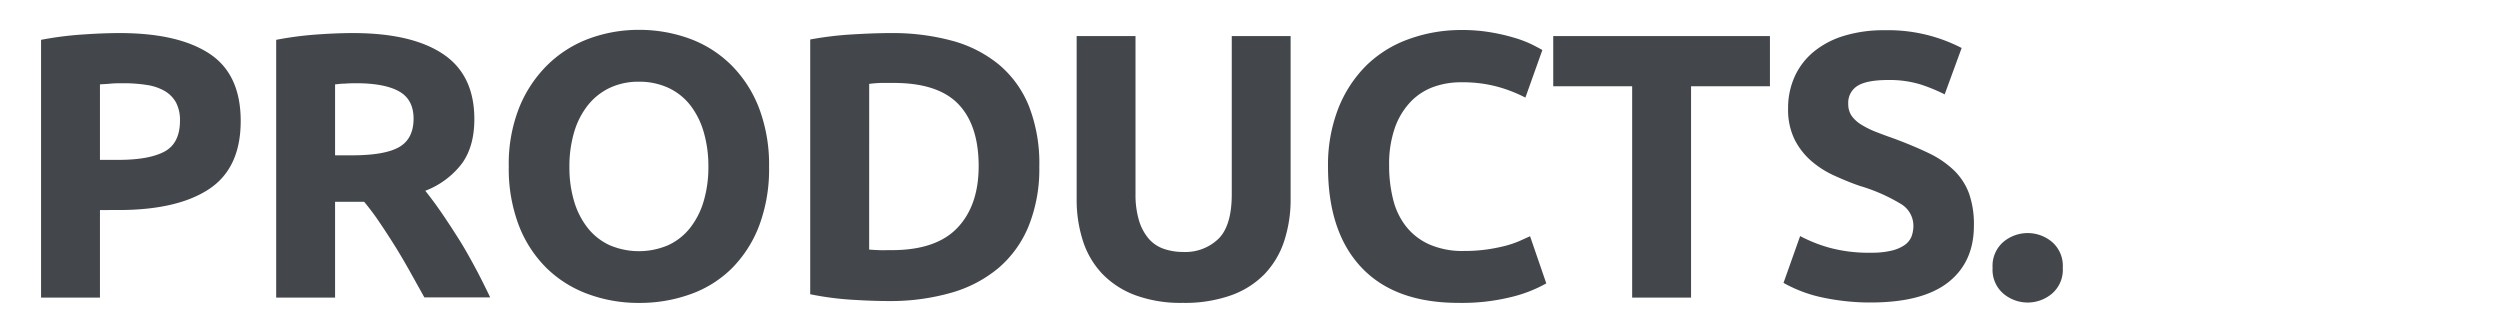 <svg xmlns="http://www.w3.org/2000/svg" viewBox="0 0 573 74"><defs><style>.cls-1{fill:#43474c;}</style></defs><title>we_products</title><g id="products"><path class="cls-1" d="M27.41,7.58q13.4,0,20.58,4.71t7.18,15.44q0,10.81-7.26,15.61t-20.76,4.8H22.91V68.21H9.41V9.13a77.83,77.83,0,0,1,9.35-1.21C22,7.69,24.93,7.58,27.41,7.58Zm.86,11.5c-1,0-1.94,0-2.9.09s-1.77.11-2.46.17v17.3h4.24q7,0,10.55-1.9c2.36-1.27,3.55-3.64,3.55-7.1a8.58,8.58,0,0,0-.91-4.15,7,7,0,0,0-2.6-2.64,11.7,11.7,0,0,0-4.11-1.38A33.8,33.8,0,0,0,28.27,19.08Z"/><path class="cls-1" d="M80.86,7.58q13.5,0,20.68,4.8t7.18,14.92q0,6.32-2.9,10.25a19.13,19.13,0,0,1-8.35,6.18q1.82,2.25,3.81,5.15c1.32,1.93,2.64,3.95,3.93,6s2.55,4.3,3.77,6.58,2.33,4.51,3.37,6.7H97.26l-3.34-6c-1.13-2-2.29-4-3.47-5.88s-2.36-3.7-3.52-5.4a56.36,56.36,0,0,0-3.47-4.63H76.8V68.21H63.3V9.13a77.87,77.87,0,0,1,9.13-1.21Q77.14,7.58,80.86,7.58Zm.78,11.5q-1.47,0-2.64.09c-.78,0-1.51.11-2.2.17V35.6h3.8q7.62,0,10.9-1.9t3.29-6.49q0-4.41-3.33-6.27T81.64,19.08Z"/><path class="cls-1" d="M176.27,38.2A36.81,36.81,0,0,1,174,51.73a27.91,27.91,0,0,1-6.27,9.78,25.69,25.69,0,0,1-9.47,5.92,34.37,34.37,0,0,1-11.81,2,33.41,33.41,0,0,1-11.59-2,26.65,26.65,0,0,1-9.52-5.92,27.76,27.76,0,0,1-6.4-9.78,36.38,36.38,0,0,1-2.33-13.53A35,35,0,0,1,119,24.66a28.77,28.77,0,0,1,6.53-9.82,27,27,0,0,1,9.51-6,32.87,32.87,0,0,1,11.38-2,33.68,33.68,0,0,1,11.59,2,26.58,26.58,0,0,1,9.52,6,28.21,28.21,0,0,1,6.4,9.82A36.4,36.4,0,0,1,176.27,38.2Zm-45.76,0a27.2,27.2,0,0,0,1.08,7.95,18.21,18.21,0,0,0,3.12,6.1,13.73,13.73,0,0,0,5,3.94,17.08,17.08,0,0,0,13.45,0,13.73,13.73,0,0,0,5-3.94,18.2,18.2,0,0,0,3.11-6.1,27.19,27.19,0,0,0,1.09-7.95,27.69,27.69,0,0,0-1.09-8,18.26,18.26,0,0,0-3.11-6.15,13.7,13.7,0,0,0-5-3.93,15.77,15.77,0,0,0-6.7-1.39,15.29,15.29,0,0,0-6.75,1.43,14.16,14.16,0,0,0-5,4,18.23,18.23,0,0,0-3.12,6.14A27.43,27.43,0,0,0,130.51,38.2Z"/><path class="cls-1" d="M238.21,38.2a35,35,0,0,1-2.43,13.58,25.13,25.13,0,0,1-6.87,9.6,29.31,29.31,0,0,1-10.86,5.71A50.64,50.64,0,0,1,203.69,69q-3.63,0-8.48-.3a69.48,69.48,0,0,1-9.51-1.26V9.05a78.46,78.46,0,0,1,9.73-1.17q5.06-.3,8.69-.3a52.18,52.18,0,0,1,14,1.73,28.67,28.67,0,0,1,10.77,5.44,24.21,24.21,0,0,1,6.92,9.52A36,36,0,0,1,238.21,38.2Zm-39,19c.64.05,1.37.1,2.21.13s1.83,0,3,0q10.13,0,15-5.1t4.89-14.1q0-9.44-4.67-14.28t-14.79-4.84c-.93,0-1.88,0-2.86,0a26.15,26.15,0,0,0-2.77.22Z"/><path class="cls-1" d="M271.08,69.42a30.22,30.22,0,0,1-10.9-1.77,20.31,20.31,0,0,1-7.57-4.93,19.67,19.67,0,0,1-4.41-7.53,30.62,30.62,0,0,1-1.43-9.64V8.27h13.49V44.42a20.58,20.58,0,0,0,.82,6.19,11.48,11.48,0,0,0,2.25,4.15,8.06,8.06,0,0,0,3.46,2.29,13.55,13.55,0,0,0,4.46.7,10.9,10.9,0,0,0,8-3q3.08-3,3.07-10.3V8.27h13.49V45.55a30.49,30.49,0,0,1-1.47,9.69,20,20,0,0,1-4.49,7.57,20.23,20.23,0,0,1-7.7,4.88A31.77,31.77,0,0,1,271.08,69.42Z"/><path class="cls-1" d="M334.31,69.42q-14.62,0-22.28-8.13T304.38,38.2a35.66,35.66,0,0,1,2.33-13.28,28.66,28.66,0,0,1,6.4-9.86A26.72,26.72,0,0,1,322.8,9,35,35,0,0,1,335,6.88a38.66,38.66,0,0,1,6.92.57,44.5,44.5,0,0,1,5.45,1.29,27.08,27.08,0,0,1,3.89,1.52c1,.52,1.79.92,2.25,1.21l-3.89,10.9a32.74,32.74,0,0,0-6.45-2.51,30.81,30.81,0,0,0-8.35-1,18.47,18.47,0,0,0-6.09,1,13.77,13.77,0,0,0-5.28,3.33,16.68,16.68,0,0,0-3.68,5.92,25,25,0,0,0-1.38,8.83,31.23,31.23,0,0,0,.91,7.74,16.27,16.27,0,0,0,2.94,6.18A14.1,14.1,0,0,0,327.56,56a18.9,18.9,0,0,0,8,1.52,36.16,36.16,0,0,0,5.27-.35,38.81,38.81,0,0,0,4.16-.82,23,23,0,0,0,3.2-1.08c.92-.41,1.75-.78,2.5-1.13l3.72,10.81a31.16,31.16,0,0,1-8,3.12A47,47,0,0,1,334.31,69.42Z"/><path class="cls-1" d="M405.67,8.27v11.5H387.59V68.21h-13.5V19.77H356V8.27Z"/><path class="cls-1" d="M428.85,57.92a19.28,19.28,0,0,0,4.71-.48,8.74,8.74,0,0,0,3-1.29,4.38,4.38,0,0,0,1.56-1.95,7.14,7.14,0,0,0,.43-2.51,5.82,5.82,0,0,0-2.77-4.89,40,40,0,0,0-9.52-4.19c-2-.69-3.92-1.49-5.88-2.38a21.55,21.55,0,0,1-5.27-3.37,16.17,16.17,0,0,1-3.81-4.93,15.5,15.5,0,0,1-1.47-7,17.46,17.46,0,0,1,1.56-7.49,15.83,15.83,0,0,1,4.41-5.66,20,20,0,0,1,6.92-3.59,30.9,30.9,0,0,1,9.17-1.26A36.64,36.64,0,0,1,449.61,11l-3.89,10.63a38.83,38.83,0,0,0-5.58-2.29,24.32,24.32,0,0,0-7.4-1q-4.85,0-7,1.34a4.52,4.52,0,0,0-2.12,4.11,4.76,4.76,0,0,0,.78,2.77,7.62,7.62,0,0,0,2.2,2,20.18,20.18,0,0,0,3.29,1.64c1.24.49,2.61,1,4.11,1.52q4.66,1.73,8.13,3.41a21.8,21.8,0,0,1,5.75,3.94,14.29,14.29,0,0,1,3.42,5.27,21.22,21.22,0,0,1,1.12,7.36q0,8.38-5.88,13t-17.73,4.63a50.2,50.2,0,0,1-7.18-.47A47.61,47.61,0,0,1,416,67.78a31.91,31.91,0,0,1-7.22-2.94l3.81-10.73a33.72,33.72,0,0,0,6.62,2.64A34.18,34.18,0,0,0,428.85,57.92Z"/><path class="cls-1" d="M472.79,61.38a7.21,7.21,0,0,1-2.47,5.92,8.64,8.64,0,0,1-11.15,0,7.21,7.21,0,0,1-2.47-5.92,7.23,7.23,0,0,1,2.47-5.93,8.67,8.67,0,0,1,11.15,0A7.23,7.23,0,0,1,472.79,61.38Z"/></g></svg>
